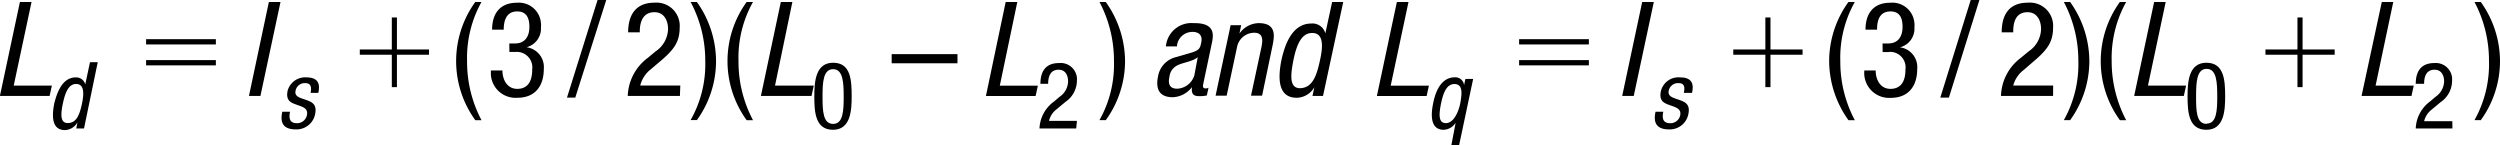 <svg id="bdaf9693-5d7a-453e-ab52-839a0caba2fd" data-name="e7c330b3-b7e2-4be6-b690-f72535f17c1b" xmlns="http://www.w3.org/2000/svg" width="4.48in" height="0.26in" viewBox="0 0 322.54 18.71"><path d="M319.26,15.51a14.73,14.73,0,0,0,1.87-7.62A16.18,16.18,0,0,0,319.26.27h.81a13.14,13.14,0,0,1,2.48,7.63,13,13,0,0,1-2.48,7.62Z" transform="translate(-0.01 -0.02)"/><path d="M266.28,15.51a14.73,14.73,0,0,0,1.87-7.62A16.18,16.18,0,0,0,266.28.27h.81a13.21,13.21,0,0,1,2.48,7.63,13.06,13.06,0,0,1-2.48,7.62Z" transform="translate(-0.01 -0.02)"/><path d="M274.32.27a14.84,14.84,0,0,0-1.87,7.63,16.2,16.2,0,0,0,1.87,7.62h-.81a13,13,0,0,1,0-15.25Z" transform="translate(-0.01 -0.02)"/><path d="M264.89,12.39h-6.72a6.35,6.35,0,0,1,2.57-4.92l1-.83a3.56,3.56,0,0,0,1.6-2.89c0-1-.46-2.16-1.75-2.16-1.84,0-1.84,1.92-1.84,2.6h-1.49c0-2.28.95-3.83,3.4-3.83a3,3,0,0,1,3.23,2.75,3.68,3.68,0,0,1,0,.47c0,1.83-.76,2.8-2.1,4l-1.7,1.47a3.7,3.7,0,0,0-1.34,2h5.15Z" transform="translate(-0.01 -0.02)"/><path d="M254.27,0h1.12l-3.94,12.61h-1.11Z" transform="translate(-0.01 -0.02)"/><path d="M242.89,5.62h.75c1.27,0,1.83-.92,1.83-2.13s-.4-2-1.56-2c-1.58,0-1.73,1.47-1.73,2.35h-1.49c0-2.06,1-3.47,3.19-3.47A2.85,2.85,0,0,1,247,3a2.44,2.44,0,0,1,0,.54,2.47,2.47,0,0,1-1.87,2.58h0a2.57,2.57,0,0,1,2.23,2.8c0,2.19-1.11,3.72-3.42,3.72a3.21,3.21,0,0,1-3.41-3,1.93,1.93,0,0,1,0-.34V9.11H242c0,1.1.54,2.37,1.92,2.37.88,0,1.92-.44,1.92-2.47a2,2,0,0,0-1.67-2.28,1.74,1.74,0,0,0-.51,0h-.76Z" transform="translate(-0.01 -0.02)"/><path d="M239.31.27a14.64,14.64,0,0,0-1.87,7.63,16,16,0,0,0,1.87,7.62h-.82A13.2,13.2,0,0,1,236,7.9,13.07,13.07,0,0,1,238.49.27Z" transform="translate(-0.01 -0.02)"/><path d="M141.86,15.51a14.61,14.61,0,0,0,1.87-7.62A16.18,16.18,0,0,0,141.86.27h.81a13.22,13.22,0,0,1,2.49,7.63,13,13,0,0,1-2.49,7.62Z" transform="translate(-0.01 -0.02)"/><path d="M115.05,7h8.49V8.18h-8.49Z" transform="translate(-0.01 -0.02)"/><path d="M89.11,15.51A14.6,14.6,0,0,0,91,7.89,16,16,0,0,0,89.11.27h.81A13.22,13.22,0,0,1,92.39,7.9a13,13,0,0,1-2.47,7.61Z" transform="translate(-0.01 -0.02)"/><path d="M97.16.27A14.64,14.64,0,0,0,95.29,7.9a16,16,0,0,0,1.87,7.62h-.82a13,13,0,0,1,0-15.25Z" transform="translate(-0.01 -0.02)"/><path d="M87.73,12.39H81a6.39,6.39,0,0,1,2.6-4.92l1-.83a3.59,3.59,0,0,0,1.6-2.89c0-1-.46-2.16-1.75-2.16-1.85,0-1.9,1.92-1.9,2.6h-1.5c0-2.28,1-3.83,3.42-3.83A3,3,0,0,1,87.7,3.11a3.68,3.68,0,0,1,0,.47c0,1.83-.77,2.8-2.11,4L83.92,9a3.79,3.79,0,0,0-1.31,2.05h5.17Z" transform="translate(-0.01 -0.02)"/><path d="M77.11,0h1.12l-4,12.61H73.16Z" transform="translate(-0.01 -0.02)"/><path d="M65.72,5.62h.75c1.28,0,1.84-.92,1.84-2.13s-.41-2-1.57-2C65.16,1.49,65,3,65,3.84h-1.5c0-2.06,1-3.47,3.2-3.47A2.85,2.85,0,0,1,69.8,3a2.44,2.44,0,0,1,0,.54,2.48,2.48,0,0,1-1.86,2.57h0a2.58,2.58,0,0,1,2.23,2.8c0,2.19-1.11,3.72-3.42,3.72a3.19,3.19,0,0,1-3.41-3c0-.12,0-.24,0-.36V9.11h1.49c0,1.1.55,2.37,1.92,2.37.89,0,1.92-.44,1.92-2.47a2,2,0,0,0-2.17-2.29h-.77Z" transform="translate(-0.01 -0.02)"/><path d="M62.13.27A14.83,14.83,0,0,0,60.27,7.9a16.08,16.08,0,0,0,1.86,7.62h-.8a13,13,0,0,1,0-15.25Z" transform="translate(-0.01 -0.02)"/><path d="M316.41,16.59h-4.73a4.53,4.53,0,0,1,1.84-3.48l.69-.59a2.49,2.49,0,0,0,1.13-2c0-.73-.32-1.51-1.23-1.51-1.31,0-1.35,1.34-1.35,1.82h-1.08c0-1.59.67-2.68,2.41-2.68a2.11,2.11,0,0,1,2.28,1.92v.33a3.36,3.36,0,0,1-1.49,2.8l-1.2,1a2.68,2.68,0,0,0-.92,1.45h3.64Z" transform="translate(-0.01 -0.02)"/><path d="M282.24,12.46c0-1.87.14-4.35,2.43-4.35s2.42,2.26,2.42,4.35c0,1.8-.13,4.3-2.42,4.3S282.24,14.48,282.24,12.46Zm2.47,3.5c1.29,0,1.36-1.71,1.36-3.5S286,8.9,284.71,8.9s-1.37,1.69-1.37,3.56S283.37,16,284.71,16Z" transform="translate(-0.01 -0.02)"/><path d="M138.86,16.59h-4.74A4.5,4.5,0,0,1,136,13.11l.69-.59a2.46,2.46,0,0,0,1.12-2c0-.73-.31-1.51-1.22-1.51-1.31,0-1.35,1.34-1.35,1.82h-1c0-1.59.67-2.68,2.41-2.68a2.11,2.11,0,0,1,2.3,1.89,1.71,1.71,0,0,1,0,.32,3.33,3.33,0,0,1-1.48,2.8l-1.2,1a2.62,2.62,0,0,0-.92,1.45h3.6Z" transform="translate(-0.01 -0.02)"/><path d="M105.07,12.46c0-1.87.14-4.35,2.43-4.35s2.39,2.26,2.39,4.35c0,1.8-.13,4.3-2.41,4.3S105.07,14.48,105.07,12.46ZM107.5,16c1.29,0,1.36-1.71,1.36-3.5s-.07-3.56-1.36-3.56-1.37,1.69-1.37,3.56S106.2,16,107.5,16Z" transform="translate(-0.01 -0.02)"/><path d="M307.3.27h1.48L306.5,11.06h4.92l-.29,1.33h-6.44Z" transform="translate(-0.01 -0.02)"/><path d="M277.93.27h1.49l-2.29,10.79h4.92l-.29,1.33h-6.41Z" transform="translate(-0.01 -0.02)"/><path d="M211.88.27h1.5l-2.59,12.12H209.3Z" transform="translate(-0.01 -0.02)"/><path d="M180.23.27h1.5l-2.3,10.8h4.93l-.29,1.33h-6.42Z" transform="translate(-0.01 -0.02)"/><path d="M150.43,6A3.3,3.3,0,0,1,154,3h.14c2.76,0,2.41,1.66,2.21,2.62l-1.07,5.07c-.08.37-.17.73.27.73a.65.65,0,0,0,.38-.09l-.22,1a4.09,4.09,0,0,1-.85.09c-.55,0-1.23,0-1.06-1.17h0a3.3,3.3,0,0,1-2.47,1.31c-1.7,0-2.26-1-1.92-2.66a3.08,3.08,0,0,1,2.26-2.5l2-.58c1.11-.32,1.18-.61,1.33-1.38s-.21-1.31-1.14-1.31a2,2,0,0,0-2,1.79V6Zm4.11,1.39c-.65.57-1.92.68-2.65,1.07a1.83,1.83,0,0,0-1,1.44c-.21.92,0,1.56,1,1.56a2.43,2.43,0,0,0,2.21-1.73Z" transform="translate(-0.01 -0.02)"/><path d="M158.78,3.27h1.36l-.22,1.07h0A3.1,3.1,0,0,1,162.4,3c2.4,0,2,1.82,1.79,2.89l-1.35,6.47h-1.43l1.35-6.28c.13-.7.34-1.84-.95-1.84a2.27,2.27,0,0,0-2.2,1.84l-1.34,6.28h-1.43Z" transform="translate(-0.01 -0.02)"/><path d="M170.7,12.39h-1.36l.24-1.12h0a2.68,2.68,0,0,1-2.26,1.36c-2.15,0-2.56-1.93-2-4.79.41-1.9,1.32-4.79,3.88-4.79A1.71,1.71,0,0,1,171,4.32h0l.88-4.05h1.43Zm-3-1c1.58,0,2.16-1.49,2.6-3.56.4-1.76.53-3.56-1-3.56-1.33,0-2,1.4-2.43,3.57s-.43,3.56.9,3.56Z" transform="translate(-0.01 -0.02)"/><path d="M129.76.27h1.5L129,11.07h4.91l-.29,1.33h-6.41Z" transform="translate(-0.01 -0.02)"/><path d="M100.75.27h1.49L100,11.06h5l-.29,1.33H98.18Z" transform="translate(-0.01 -0.02)"/><path d="M34.7.27h1.5L33.61,12.39H32.13Z" transform="translate(-0.01 -0.02)"/><path d="M2.58.27h1.5L1.78,11.06H6.7l-.29,1.33H0Z" transform="translate(-0.01 -0.02)"/><path d="M217.25,12c.17-.81.05-1.26-.69-1.26a1.21,1.21,0,0,0-1.26,1c-.15.75.62.9,1.35,1.16s1.45.54,1.19,1.81a2.44,2.44,0,0,1-2.51,2c-2.17,0-1.86-1.62-1.73-2.28h1c-.16.78-.1,1.48.89,1.48a1.29,1.29,0,0,0,1.29-1c.18-.87-.57-1.05-1.29-1.31s-1.48-.49-1.2-1.82A2.33,2.33,0,0,1,216.78,10c1.87,0,1.67,1.3,1.53,2Z" transform="translate(-0.01 -0.02)"/><path d="M187.81,15.86h0a1.93,1.93,0,0,1-1.54.9c-1.66,0-1.72-1.76-1.34-3.51.39-1.9,1.26-3.26,2.78-3.26a1.14,1.14,0,0,1,1.19,1h0l.17-.79h1l-1.81,8.54h-1Zm-.17-5c-.93,0-1.39,1-1.69,2.4-.35,1.66-.32,2.64.61,2.64s1.57-1.27,1.84-2.52c.27-1.47.32-2.53-.8-2.53Z" transform="translate(-0.01 -0.02)"/><path d="M40.08,12c.17-.81,0-1.26-.69-1.26a1.2,1.2,0,0,0-1.25,1c-.16.75.61.9,1.34,1.16s1.45.54,1.19,1.81a2.44,2.44,0,0,1-2.51,2c-2.18,0-1.86-1.62-1.73-2.28h1c-.16.78-.1,1.48.89,1.48a1.29,1.29,0,0,0,1.29-1.06c.18-.87-.57-1.05-1.29-1.31s-1.48-.49-1.2-1.82A2.34,2.34,0,0,1,39.55,10c1.87,0,1.67,1.3,1.53,2Z" transform="translate(-0.01 -0.02)"/><path d="M10.85,16.59h-1L10,15.8h0a1.92,1.92,0,0,1-1.6,1C6.9,16.8,6.61,15.44,7,13.41,7.33,12.07,8,10,9.79,10a1.21,1.21,0,0,1,1.22.9h0l.61-2.86h1Zm-2.1-.7c1.12,0,1.53-1.05,1.84-2.52.26-1.24.32-2.52-.76-2.52-.93,0-1.39,1-1.71,2.52S7.82,15.89,8.75,15.89Z" transform="translate(-0.01 -0.02)"/><path d="M296.42,11.26V7.08h-4.13V6.4h4.13V2.27h.66V6.4h4.14v.68h-4.14v4.18Z" transform="translate(-0.01 -0.02)"/><path d="M227.77,11.26V7.08h-4.14V6.4h4.14V2.27h.66V6.4h4.14v.68h-4.14v4.18Z" transform="translate(-0.01 -0.02)"/><path d="M196,5.07h9v.68h-9Zm0,2.7h9v.68h-9Z" transform="translate(-0.01 -0.02)"/><path d="M50.56,11.26V7.08H46.43V6.4h4.13V2.27h.66V6.4h4.14v.68H51.22v4.18Z" transform="translate(-0.01 -0.02)"/><path d="M18.86,5.07h9v.68h-9Zm0,2.7h9v.68h-9Z" transform="translate(-0.01 -0.02)"/></svg>